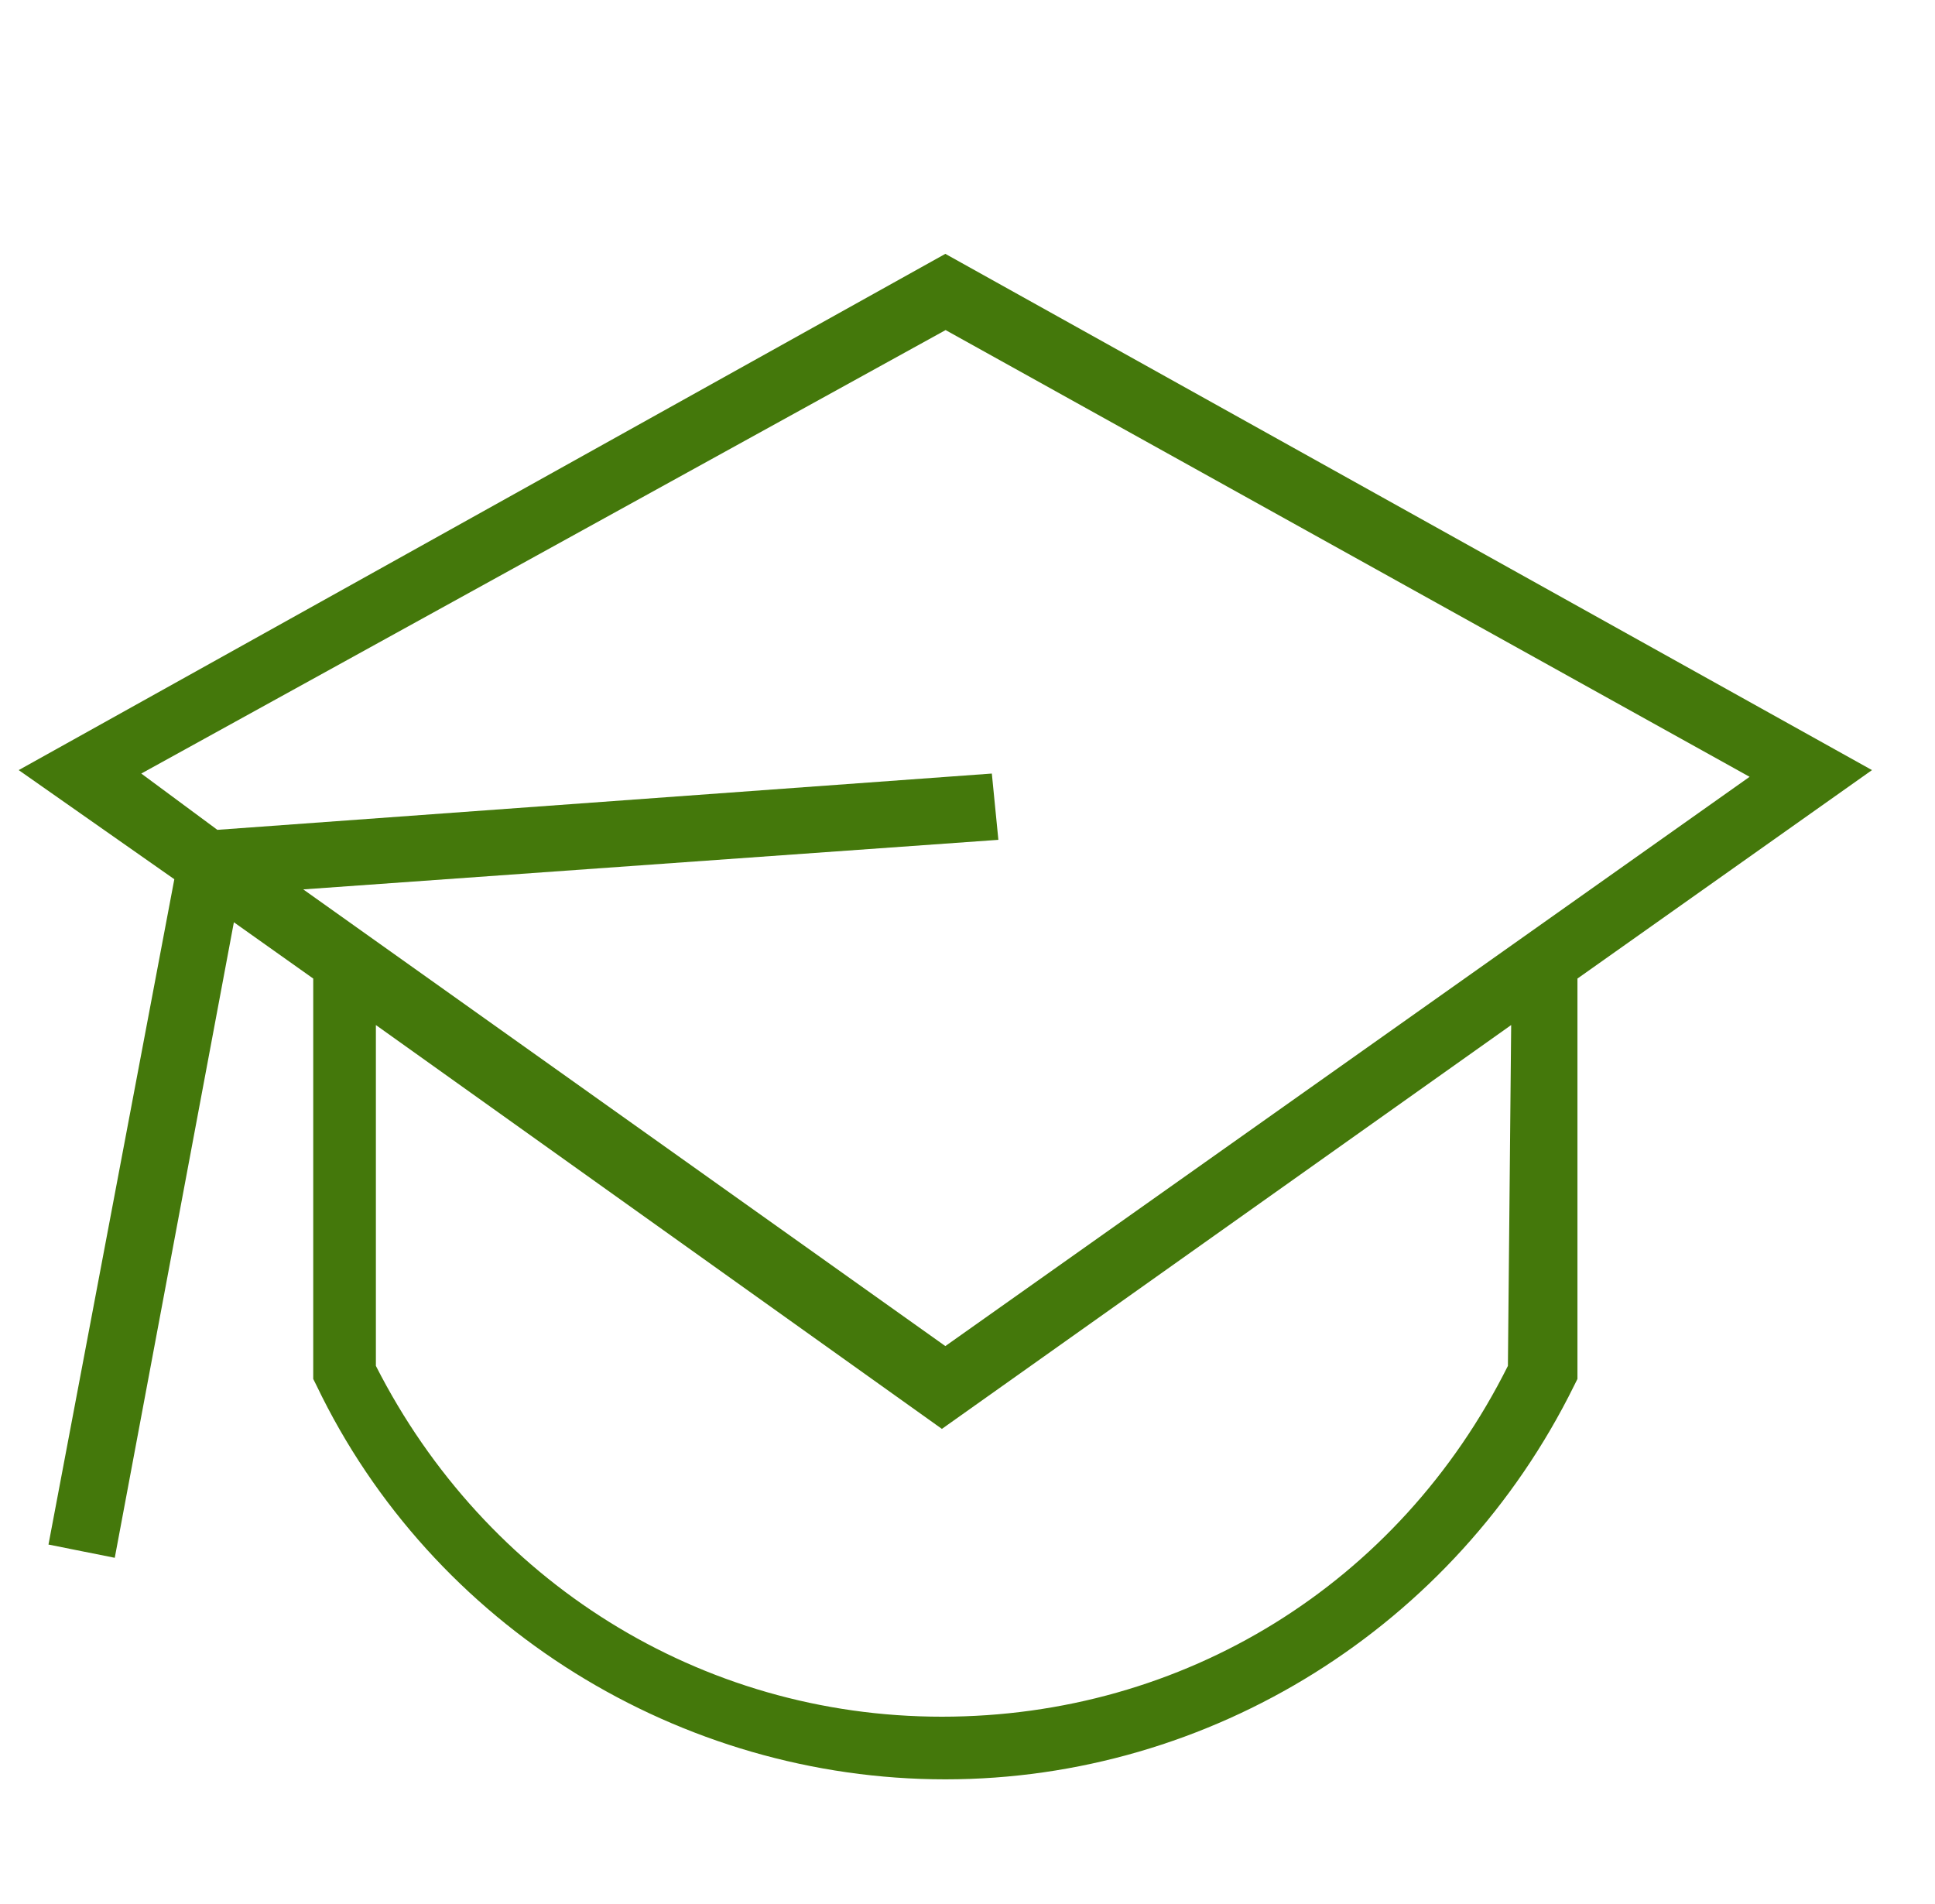 <?xml version="1.0" encoding="UTF-8"?>
<svg id="_6_skoly" data-name="6_skoly" xmlns="http://www.w3.org/2000/svg" viewBox="0 0 106.56 104.86">
  <defs>
    <style>
      .cls-1 {
        fill: #44780b;
      }
    </style>
  </defs>
  <g id="_6_skoly-2" data-name="6_skoly">
    <path class="cls-1" d="M103.09,42.41L52.06,13.98,1.03,42.41l8.57,6.01-6.93,36.64,3.65.73,6.56-35,4.37,3.1v22.05l.18.36c6.38,13.31,20.05,21.69,34.63,21.69s28.07-8.38,34.63-21.69l.18-.36v-22.05l16.22-11.48ZM52.06,18.17l44.29,24.61-44.29,31.35-35.36-25.15,38.28-2.73-.36-3.65-42.65,3.1-4.19-3.1,44.29-24.42ZM83.04,75.22c-6.01,12.03-17.86,19.32-31.17,19.32s-25.15-7.47-31.17-19.32v-18.77l31.17,22.24,31.35-22.24-.18,18.77Z"/>
  </g>
</svg>